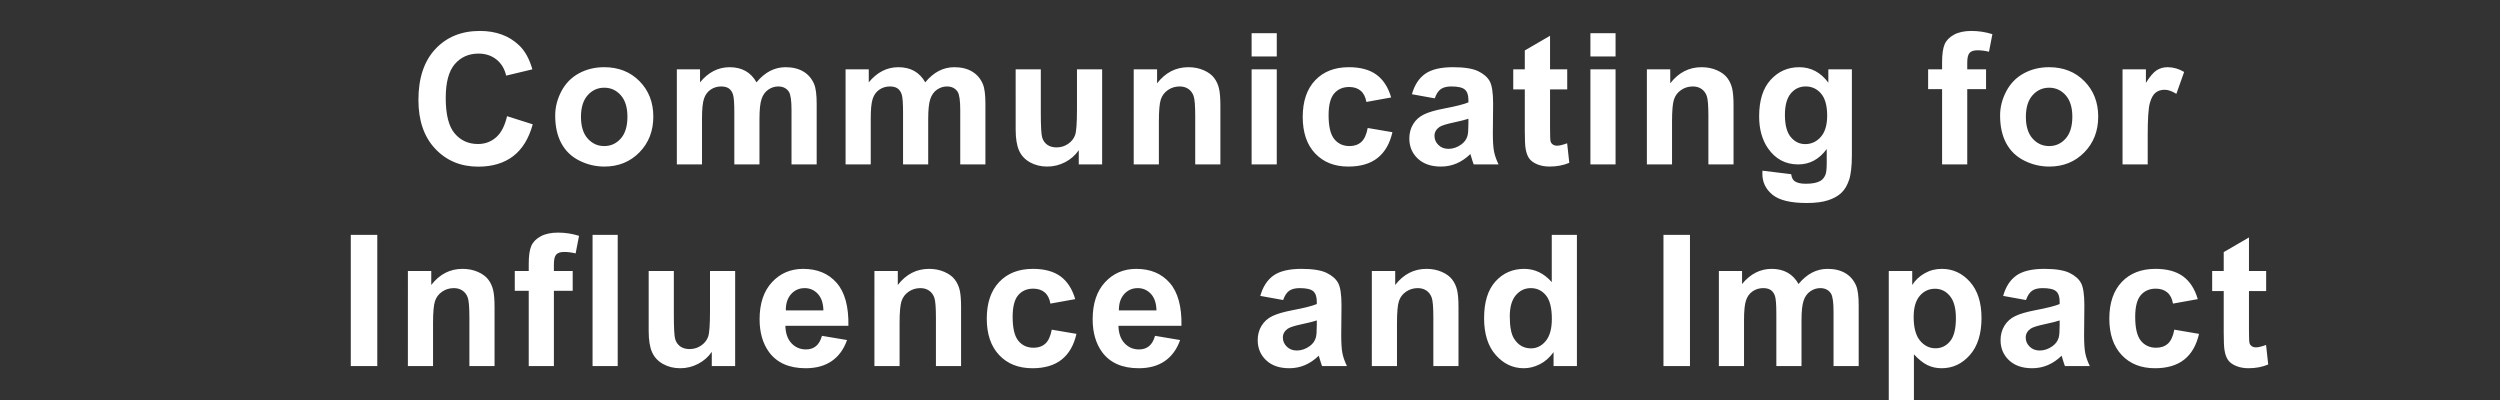 <svg width="300" height="48" viewBox="0 0 300 48" xmlns="http://www.w3.org/2000/svg"><rect x="0" y="0" width="300" height="48" fill="#333333" stroke="none"/><path d="M60.845 13.94l3.083.978q-.709 2.578-2.358 3.83-1.649 1.25-4.184 1.25-3.136 0-5.156-2.143-2.02-2.143-2.02-5.86 0-3.931 2.03-6.106 2.031-2.176 5.34-2.176 2.89 0 4.694 1.708 1.074 1.01 1.611 2.9l-3.147.753q-.28-1.225-1.166-1.934-.886-.709-2.154-.709-1.75 0-2.84 1.257-1.091 1.257-1.091 4.071 0 2.987 1.074 4.254 1.074 1.268 2.793 1.268 1.268 0 2.18-.806.914-.806 1.311-2.535zm5.779-.075q0-1.504.74-2.911.742-1.408 2.1-2.149 1.36-.741 3.036-.741 2.588 0 4.243 1.681 1.654 1.681 1.654 4.249 0 2.589-1.67 4.291-1.67 1.703-4.206 1.703-1.568 0-2.992-.71-1.423-.708-2.164-2.078-.741-1.37-.741-3.335zm3.093.16q0 1.698.806 2.6.806.903 1.987.903 1.182 0 1.982-.902.8-.903.8-2.622 0-1.675-.8-2.578-.8-.902-1.982-.902-1.181 0-1.987.902-.806.903-.806 2.6zm11.504 5.705V8.322h2.783v1.557q1.493-1.815 3.555-1.815 1.096 0 1.902.451.805.451 1.32 1.364.753-.913 1.623-1.364.87-.451 1.858-.451 1.257 0 2.127.51.87.51 1.3 1.499.312.73.312 2.363v7.294h-3.019v-6.52q0-1.698-.311-2.192-.42-.644-1.29-.644-.633 0-1.192.386-.559.387-.806 1.134-.247.746-.247 2.357v5.479h-3.018v-6.252q0-1.665-.161-2.148-.161-.484-.5-.72-.338-.236-.918-.236-.699 0-1.257.376-.559.376-.8 1.084-.242.71-.242 2.353v5.543H81.22zm20.248 0V8.322h2.783v1.557q1.493-1.815 3.555-1.815 1.096 0 1.902.451.805.451 1.321 1.364.752-.913 1.622-1.364.87-.451 1.858-.451 1.257 0 2.127.51.87.51 1.3 1.499.312.73.312 2.363v7.294h-3.019v-6.52q0-1.698-.311-2.192-.42-.644-1.29-.644-.633 0-1.192.386-.558.387-.805 1.134-.248.746-.248 2.357v5.479h-3.018v-6.252q0-1.665-.161-2.148-.161-.484-.5-.72-.338-.236-.918-.236-.698 0-1.257.376-.559.376-.8 1.084-.242.71-.242 2.353v5.543h-3.019zm30.787 0h-2.804v-1.708q-.623.913-1.638 1.44-1.015.526-2.143.526-1.15 0-2.063-.505-.913-.505-1.321-1.418-.408-.913-.408-2.524V8.32h3.018v5.243q0 2.406.167 2.949.166.542.607.86.44.316 1.117.316.773 0 1.386-.424.612-.425.837-1.053.226-.628.226-3.078V8.322h3.019V19.73zm14.19-7.09v7.09h-3.02v-5.822q0-1.848-.193-2.39-.193-.543-.628-.844-.435-.3-1.048-.3-.784 0-1.407.43-.623.429-.854 1.138-.23.709-.23 2.621v5.167h-3.02V8.322h2.804v1.676q1.494-1.934 3.76-1.934 1 0 1.826.36.827.36 1.252.918.424.559.59 1.268.167.709.167 2.03zm6.766-5.865h-3.019V3.982h3.019v2.793zm0 12.955h-3.019V8.322h3.019V19.73zm13.727-8.035l-2.975.537q-.15-.892-.682-1.343-.532-.451-1.38-.451-1.129 0-1.8.779t-.671 2.605q0 2.03.682 2.868.682.838 1.831.838.86 0 1.408-.489.547-.489.773-1.681l2.965.505q-.462 2.04-1.773 3.083-1.31 1.042-3.512 1.042-2.503 0-3.991-1.58-1.488-1.578-1.488-4.371 0-2.826 1.493-4.4 1.493-1.573 4.04-1.573 2.083 0 3.313.897t1.767 2.734zm5.23.107l-2.738-.494q.462-1.654 1.59-2.45 1.127-.794 3.351-.794 2.02 0 3.008.478t1.391 1.214q.403.736.403 2.702l-.032 3.523q0 1.504.145 2.218.145.715.542 1.531h-2.986q-.118-.3-.29-.892-.075-.268-.108-.354-.773.752-1.654 1.128-.88.376-1.88.376-1.762 0-2.777-.956-1.015-.956-1.015-2.417 0-.967.462-1.724.462-.758 1.295-1.16.832-.403 2.4-.704 2.117-.398 2.933-.741v-.301q0-.87-.43-1.24-.43-.371-1.622-.371-.805 0-1.257.316-.45.317-.73 1.112zm4.04 3.051v-.602q-.58.194-1.837.462-1.257.269-1.643.527-.591.419-.591 1.063 0 .634.472 1.096.473.462 1.203.462.817 0 1.558-.537.548-.408.72-1 .118-.386.118-1.471zm9.796-6.531h2.062v2.406h-2.062v4.598q0 1.396.059 1.627.06.231.269.381.21.15.51.15.419 0 1.214-.29l.258 2.343q-1.053.45-2.385.45-.817 0-1.472-.273-.655-.274-.961-.71-.306-.434-.425-1.175-.096-.527-.096-2.127v-4.974h-1.386V8.322h1.386V6.055l3.029-1.762v4.029zm7.862-1.547h-3.018V3.982h3.018v2.793zm0 12.955h-3.018V8.322h3.018V19.73zm14.158-7.09v7.09h-3.019v-5.822q0-1.848-.193-2.39-.194-.543-.629-.844-.435-.3-1.047-.3-.784 0-1.407.43-.623.429-.854 1.138-.231.709-.231 2.621v5.167h-3.019V8.322h2.804v1.676q1.493-1.934 3.76-1.934.999 0 1.826.36.827.36 1.251.918.425.559.591 1.268.167.709.167 2.03zm3.468 7.842l3.449.419q.086.601.397.827.43.322 1.354.322 1.181 0 1.772-.354.398-.237.602-.763.14-.376.14-1.386v-1.665q-1.354 1.848-3.417 1.848-2.299 0-3.641-1.944-1.053-1.536-1.053-3.825 0-2.868 1.38-4.382 1.38-1.515 3.432-1.515 2.117 0 3.492 1.858v-1.6h2.825v10.237q0 2.02-.333 3.019-.333.999-.935 1.568-.601.57-1.606.892-1.004.322-2.54.322-2.9 0-4.114-.994-1.214-.993-1.214-2.519 0-.15.01-.365zm2.697-6.692q0 1.815.703 2.658.704.844 1.735.844 1.107 0 1.87-.865.762-.865.762-2.562 0-1.773-.73-2.632-.73-.86-1.848-.86-1.085 0-1.789.844-.703.843-.703 2.573zm17.185-3.094V8.322h1.676v-.86q0-1.439.306-2.148.306-.709 1.128-1.155.822-.446 2.079-.446 1.289 0 2.524.387l-.408 2.106q-.72-.172-1.386-.172-.655 0-.94.306-.284.306-.284 1.176v.806h2.256v2.374h-2.256v9.034h-3.019v-9.034h-1.676zm8.636 3.169q0-1.504.741-2.911.742-1.408 2.1-2.149 1.36-.741 3.035-.741 2.589 0 4.243 1.681 1.655 1.681 1.655 4.249 0 2.589-1.67 4.291-1.671 1.703-4.206 1.703-1.569 0-2.992-.71-1.423-.708-2.165-2.078-.74-1.37-.74-3.335zm3.094.16q0 1.698.806 2.6.805.903 1.987.903t1.982-.902q.8-.903.8-2.622 0-1.675-.8-2.578-.8-.902-1.982-.902t-1.987.902q-.806.903-.806 2.6zm14.62 2.182v3.523h-3.02V8.322h2.804v1.622q.72-1.15 1.295-1.515.574-.365 1.305-.365 1.031 0 1.987.57l-.934 2.631q-.763-.494-1.418-.494-.634 0-1.075.35-.44.348-.692 1.261-.253.913-.253 3.825zM45.274 43.93h-3.18V28.182h3.18V43.93zm14.072-7.09v7.09h-3.019v-5.822q0-1.848-.193-2.39-.194-.543-.629-.844-.435-.3-1.047-.3-.784 0-1.407.43-.623.429-.854 1.138-.231.709-.231 2.621v5.167h-3.019V32.522h2.804v1.676q1.493-1.934 3.76-1.934.999 0 1.826.36.827.36 1.251.918.425.559.591 1.268.167.709.167 2.03zm2.427-1.944v-2.374h1.675v-.86q0-1.439.307-2.148.306-.709 1.127-1.155.822-.446 2.08-.446 1.288 0 2.523.387l-.408 2.106q-.72-.172-1.385-.172-.656 0-.94.306-.285.306-.285 1.176v.806h2.256v2.374h-2.256v9.034h-3.019v-9.034h-1.675zm12.352 9.034h-3.018V28.182h3.018V43.93zm14.093 0h-2.804v-1.708q-.623.913-1.638 1.44-1.015.526-2.143.526-1.15 0-2.062-.505-.914-.505-1.322-1.418-.408-.913-.408-2.524v-7.22h3.019v5.243q0 2.406.166 2.949.167.542.607.86.44.316 1.117.316.774 0 1.386-.424.612-.425.838-1.053.225-.628.225-3.078v-4.812h3.019V43.93zm10.419-3.63l3.008.504q-.58 1.654-1.832 2.52-1.251.864-3.131.864-2.976 0-4.404-1.945-1.128-1.557-1.128-3.931 0-2.836 1.482-4.442 1.483-1.606 3.75-1.606 2.545 0 4.017 1.681 1.471 1.681 1.407 5.151h-7.563q.033 1.343.73 2.09.7.746 1.741.746.71 0 1.193-.387.483-.386.73-1.246zm-4.34-3.052h4.512q-.032-1.31-.677-1.992-.644-.682-1.568-.682-.988 0-1.633.72-.645.719-.634 1.954zm21.032-.408v7.09h-3.018v-5.822q0-1.848-.193-2.39-.194-.543-.629-.844-.435-.3-1.047-.3-.784 0-1.407.43-.623.429-.854 1.138-.231.709-.231 2.621v5.167h-3.019V32.522h2.804v1.676q1.493-1.934 3.76-1.934.999 0 1.826.36.827.36 1.251.918.424.559.591 1.268.166.709.166 2.03zm13.696-.945l-2.976.537q-.15-.892-.682-1.343-.532-.451-1.38-.451-1.128 0-1.8.779-.67.779-.67 2.605 0 2.03.681 2.868.682.838 1.832.838.86 0 1.407-.489.548-.489.773-1.681l2.965.505q-.462 2.04-1.772 3.083-1.31 1.042-3.513 1.042-2.503 0-3.99-1.58-1.488-1.578-1.488-4.371 0-2.826 1.493-4.4 1.493-1.573 4.039-1.573 2.084 0 3.314.897t1.767 2.734zm9.581 4.404l3.008.505q-.58 1.654-1.832 2.52-1.251.864-3.131.864-2.976 0-4.404-1.945-1.128-1.557-1.128-3.931 0-2.836 1.482-4.442 1.483-1.606 3.75-1.606 2.545 0 4.017 1.681 1.471 1.681 1.407 5.151h-7.563q.033 1.343.73 2.09.7.746 1.741.746.71 0 1.193-.387.483-.386.73-1.246zm-4.34-3.05h4.512q-.032-1.311-.677-1.993-.644-.682-1.568-.682-.989 0-1.633.72-.645.719-.634 1.954zm19.71-1.247l-2.739-.494q.462-1.654 1.59-2.45 1.128-.794 3.351-.794 2.02 0 3.008.478t1.391 1.214q.403.736.403 2.702l-.032 3.523q0 1.504.145 2.218.145.715.542 1.531h-2.986q-.118-.3-.29-.892-.075-.268-.107-.354-.774.752-1.655 1.128-.88.376-1.88.376-1.761 0-2.776-.956-1.016-.956-1.016-2.417 0-.967.462-1.724.462-.758 1.295-1.16.832-.403 2.4-.704 2.117-.398 2.933-.741v-.301q0-.87-.43-1.24-.43-.371-1.621-.371-.806 0-1.257.316-.451.317-.73 1.112zm4.04 3.051v-.602q-.58.194-1.838.462-1.256.269-1.643.527-.591.419-.591 1.063 0 .634.473 1.096.472.462 1.203.462.816 0 1.557-.537.548-.408.72-1 .118-.386.118-1.471zm17.003-2.213v7.09h-3.018v-5.822q0-1.848-.194-2.39-.193-.543-.628-.844-.435-.3-1.047-.3-.785 0-1.408.43-.623.429-.854 1.138-.23.709-.23 2.621v5.167h-3.02V32.522h2.805v1.676q1.493-1.934 3.76-1.934.998 0 1.825.36.828.36 1.252.918.424.559.59 1.268.167.709.167 2.03zm14.211-8.658V43.93h-2.803v-1.676q-.699.978-1.65 1.456-.95.478-1.917.478-1.966 0-3.368-1.585-1.401-1.584-1.401-4.42 0-2.9 1.364-4.41 1.364-1.509 3.448-1.509 1.912 0 3.309 1.59v-5.672h3.018zm-8.056 9.797q0 1.826.504 2.642.731 1.182 2.042 1.182 1.041 0 1.772-.886.73-.886.73-2.648 0-1.966-.709-2.83-.709-.865-1.815-.865-1.074 0-1.8.854-.724.854-.724 2.55zm21.622 5.951h-3.18V28.182h3.18V43.93zm3.469 0V32.522h2.782v1.557q1.493-1.815 3.556-1.815 1.095 0 1.9.451.807.451 1.322 1.364.752-.913 1.622-1.364.87-.451 1.859-.451 1.256 0 2.127.51.87.51 1.3 1.499.31.73.31 2.363v7.294h-3.018v-6.52q0-1.698-.311-2.192-.42-.644-1.29-.644-.633 0-1.192.386-.558.387-.805 1.134-.247.746-.247 2.357v5.479h-3.019v-6.252q0-1.665-.161-2.148-.161-.484-.5-.72-.338-.236-.918-.236-.698 0-1.257.376-.558.376-.8 1.084-.242.71-.242 2.353v5.543h-3.018zm20.387 4.34V32.522h2.815v1.676q.548-.86 1.482-1.397.935-.537 2.073-.537 1.988 0 3.374 1.558 1.385 1.557 1.385 4.34 0 2.857-1.396 4.441-1.397 1.585-3.384 1.585-.945 0-1.713-.376-.768-.376-1.617-1.29v5.748h-3.019zm2.987-10.237q0 1.922.762 2.84.763.92 1.859.92 1.053 0 1.75-.844.699-.843.699-2.766 0-1.794-.72-2.664-.72-.87-1.783-.87-1.106 0-1.837.854-.73.854-.73 2.53zm13.48-2.03l-2.739-.495q.462-1.654 1.59-2.45 1.128-.794 3.351-.794 2.02 0 3.008.478t1.391 1.214q.403.736.403 2.702l-.032 3.523q0 1.504.145 2.218.145.715.542 1.531h-2.986q-.118-.3-.29-.892-.075-.268-.107-.354-.774.752-1.655 1.128-.88.376-1.88.376-1.761 0-2.776-.956-1.016-.956-1.016-2.417 0-.967.462-1.724.462-.758 1.295-1.16.832-.403 2.4-.704 2.117-.398 2.933-.741v-.301q0-.87-.43-1.24-.43-.371-1.621-.371-.806 0-1.257.316-.451.317-.73 1.112zm4.04 3.05v-.602q-.58.194-1.838.462-1.256.269-1.643.527-.591.419-.591 1.063 0 .634.473 1.096.472.462 1.203.462.816 0 1.557-.537.548-.408.72-1 .118-.386.118-1.471zm16.574-3.158l-2.976.537q-.15-.892-.682-1.343-.532-.451-1.38-.451-1.128 0-1.8.779-.671.779-.671 2.605 0 2.03.682 2.868.682.838 1.831.838.86 0 1.408-.489.548-.489.773-1.681l2.965.505q-.462 2.04-1.772 3.083-1.311 1.042-3.513 1.042-2.503 0-3.99-1.58-1.489-1.578-1.489-4.371 0-2.826 1.493-4.4 1.494-1.573 4.04-1.573 2.084 0 3.313.897 1.23.897 1.768 2.734zm6.143-3.373h2.063v2.406h-2.063v4.598q0 1.396.06 1.627.058.231.268.381.21.15.51.15.419 0 1.214-.29l.258 2.343q-1.053.45-2.385.45-.816 0-1.472-.273-.655-.274-.961-.71-.306-.434-.424-1.175-.097-.527-.097-2.127v-4.974h-1.386v-2.406h1.386v-2.267l3.03-1.762v4.029z" fill="#fff"/></svg>